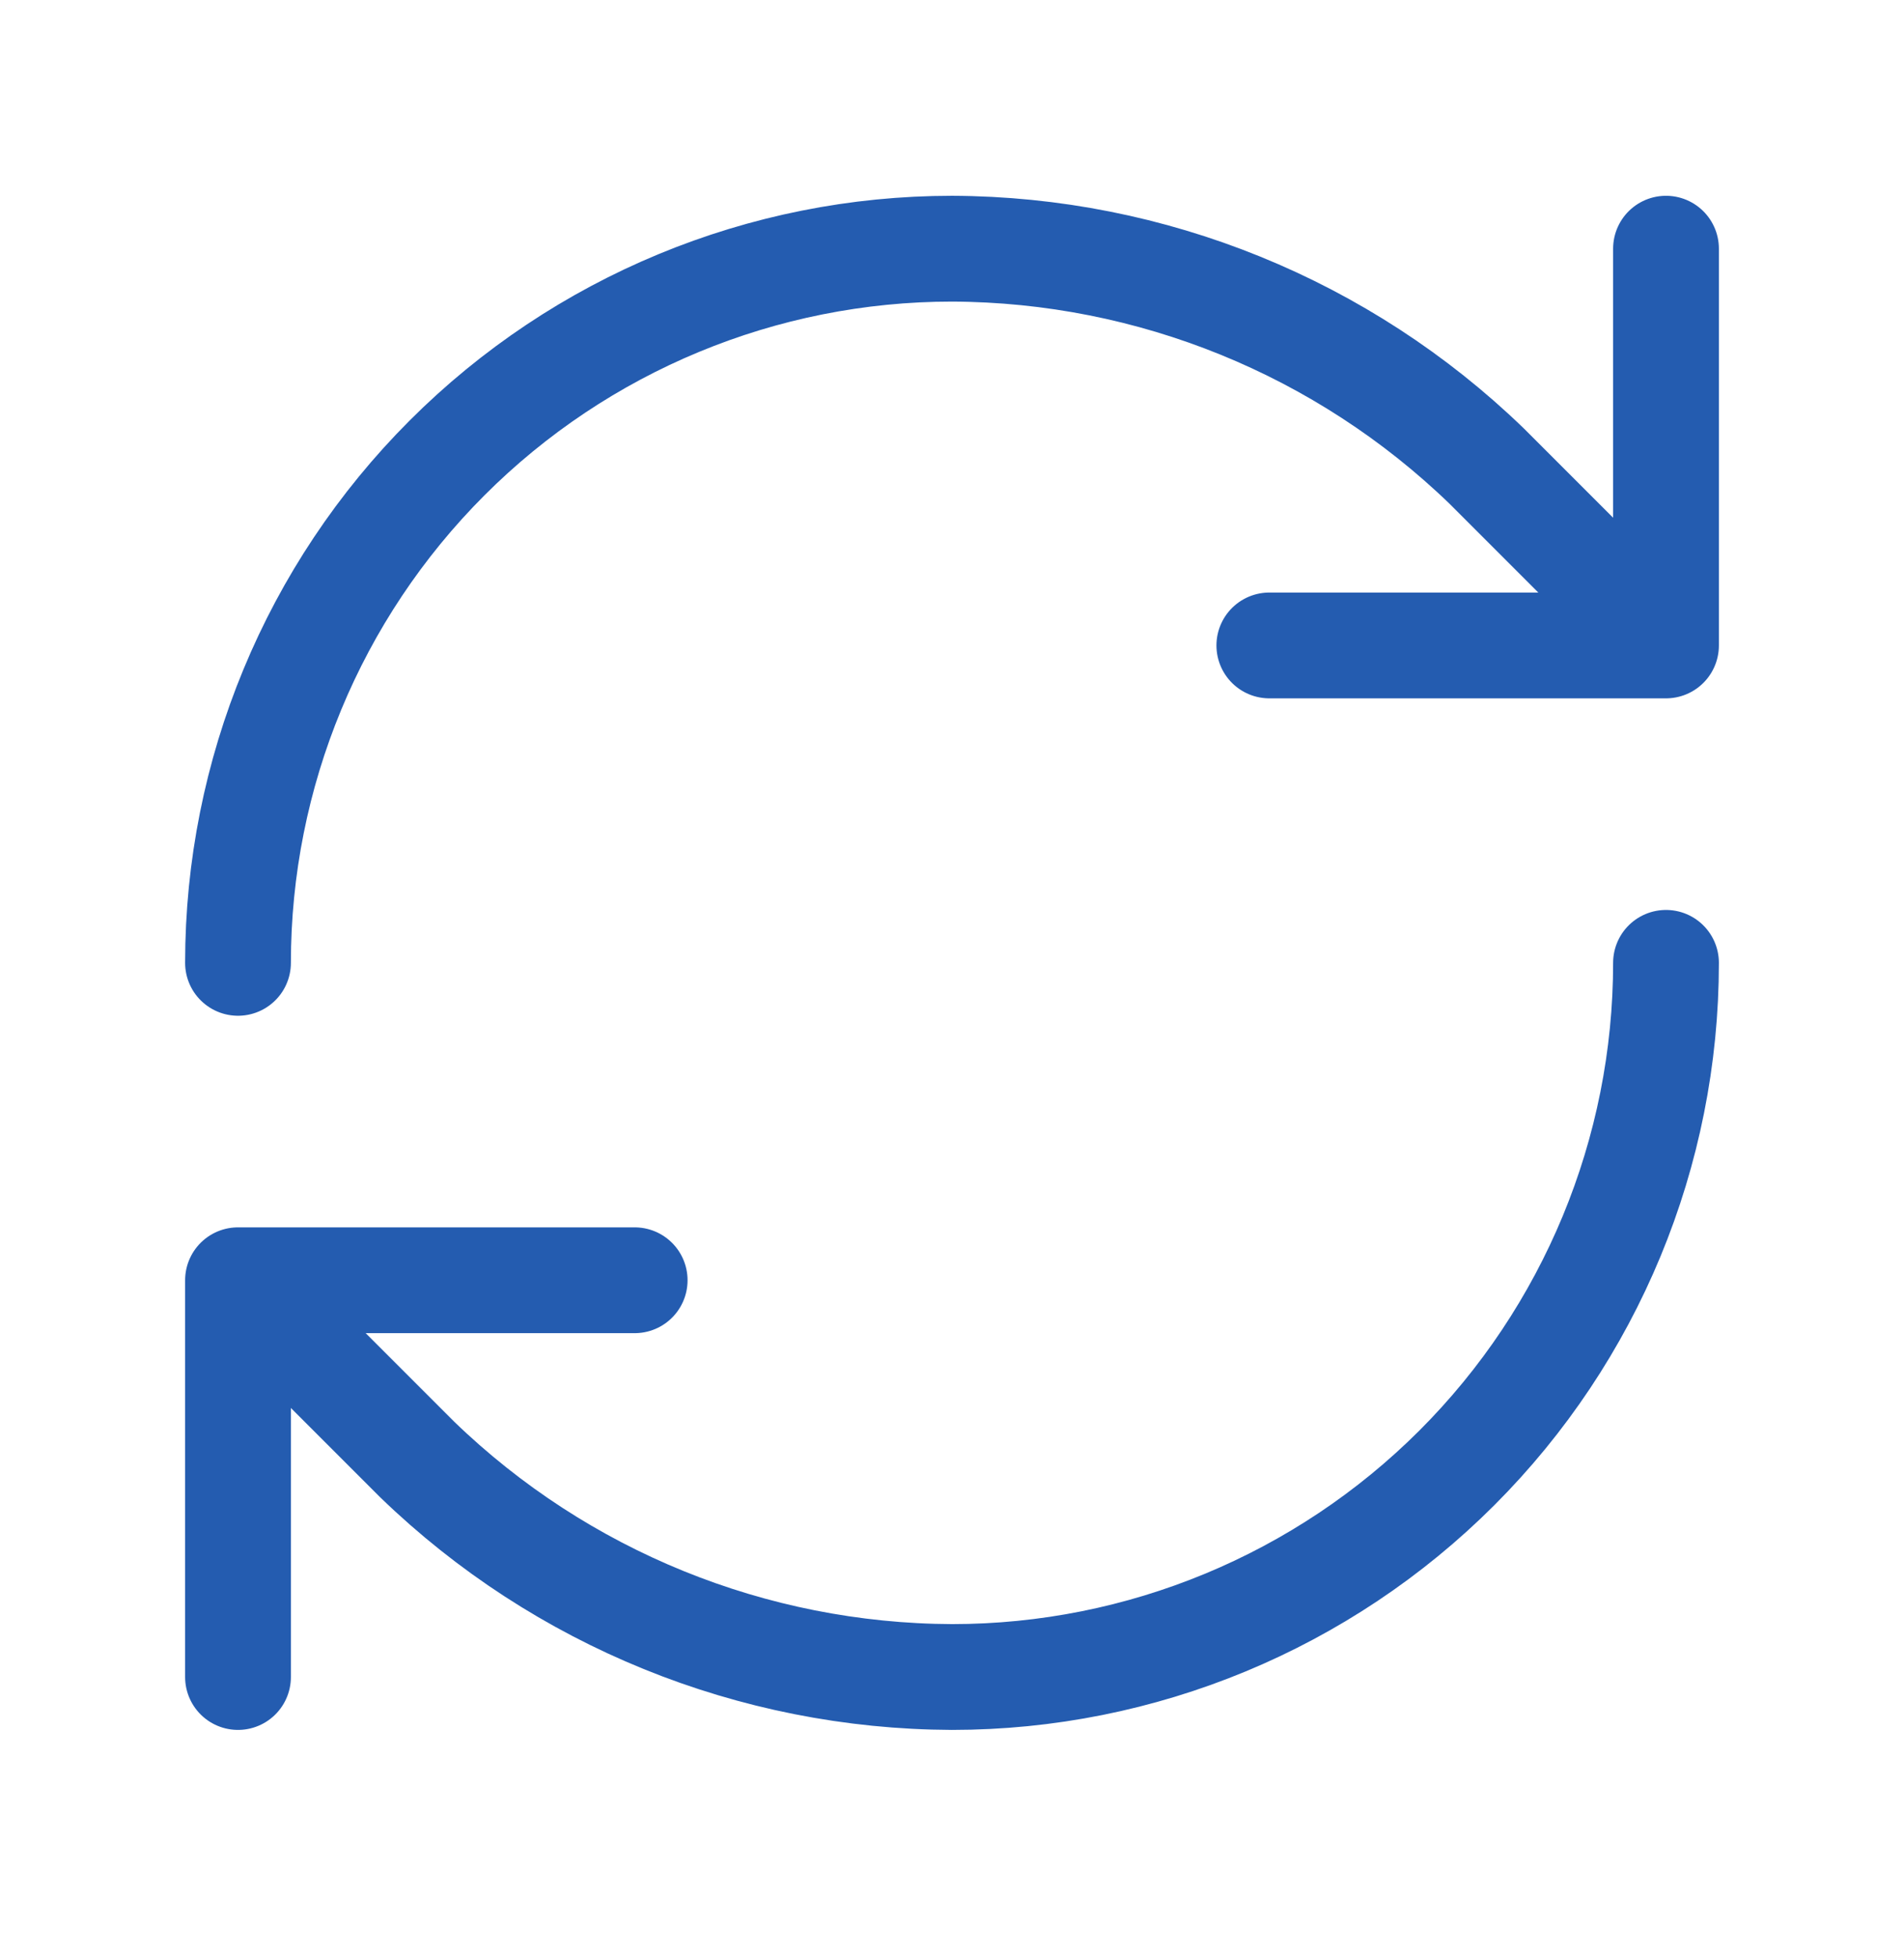 <svg width="36" height="37" viewBox="0 0 36 37" fill="none" xmlns="http://www.w3.org/2000/svg">
<g id="Icon / RefreshCw">
<path id="Vector" d="M4.5 18.201C4.5 14.62 5.922 11.187 8.454 8.655C10.986 6.123 14.42 4.701 18 4.701C21.774 4.715 25.396 6.188 28.11 8.811L31.5 12.201M31.5 12.201V4.701M31.5 12.201H24M31.5 18.201C31.5 21.781 30.078 25.215 27.546 27.747C25.014 30.278 21.58 31.701 18 31.701C14.226 31.686 10.604 30.214 7.89 27.591L4.5 24.201M4.5 24.201H12M4.5 24.201V31.701" stroke="#245CB0" stroke-width="2" stroke-linecap="round" stroke-linejoin="round"/>
</g>
</svg>
